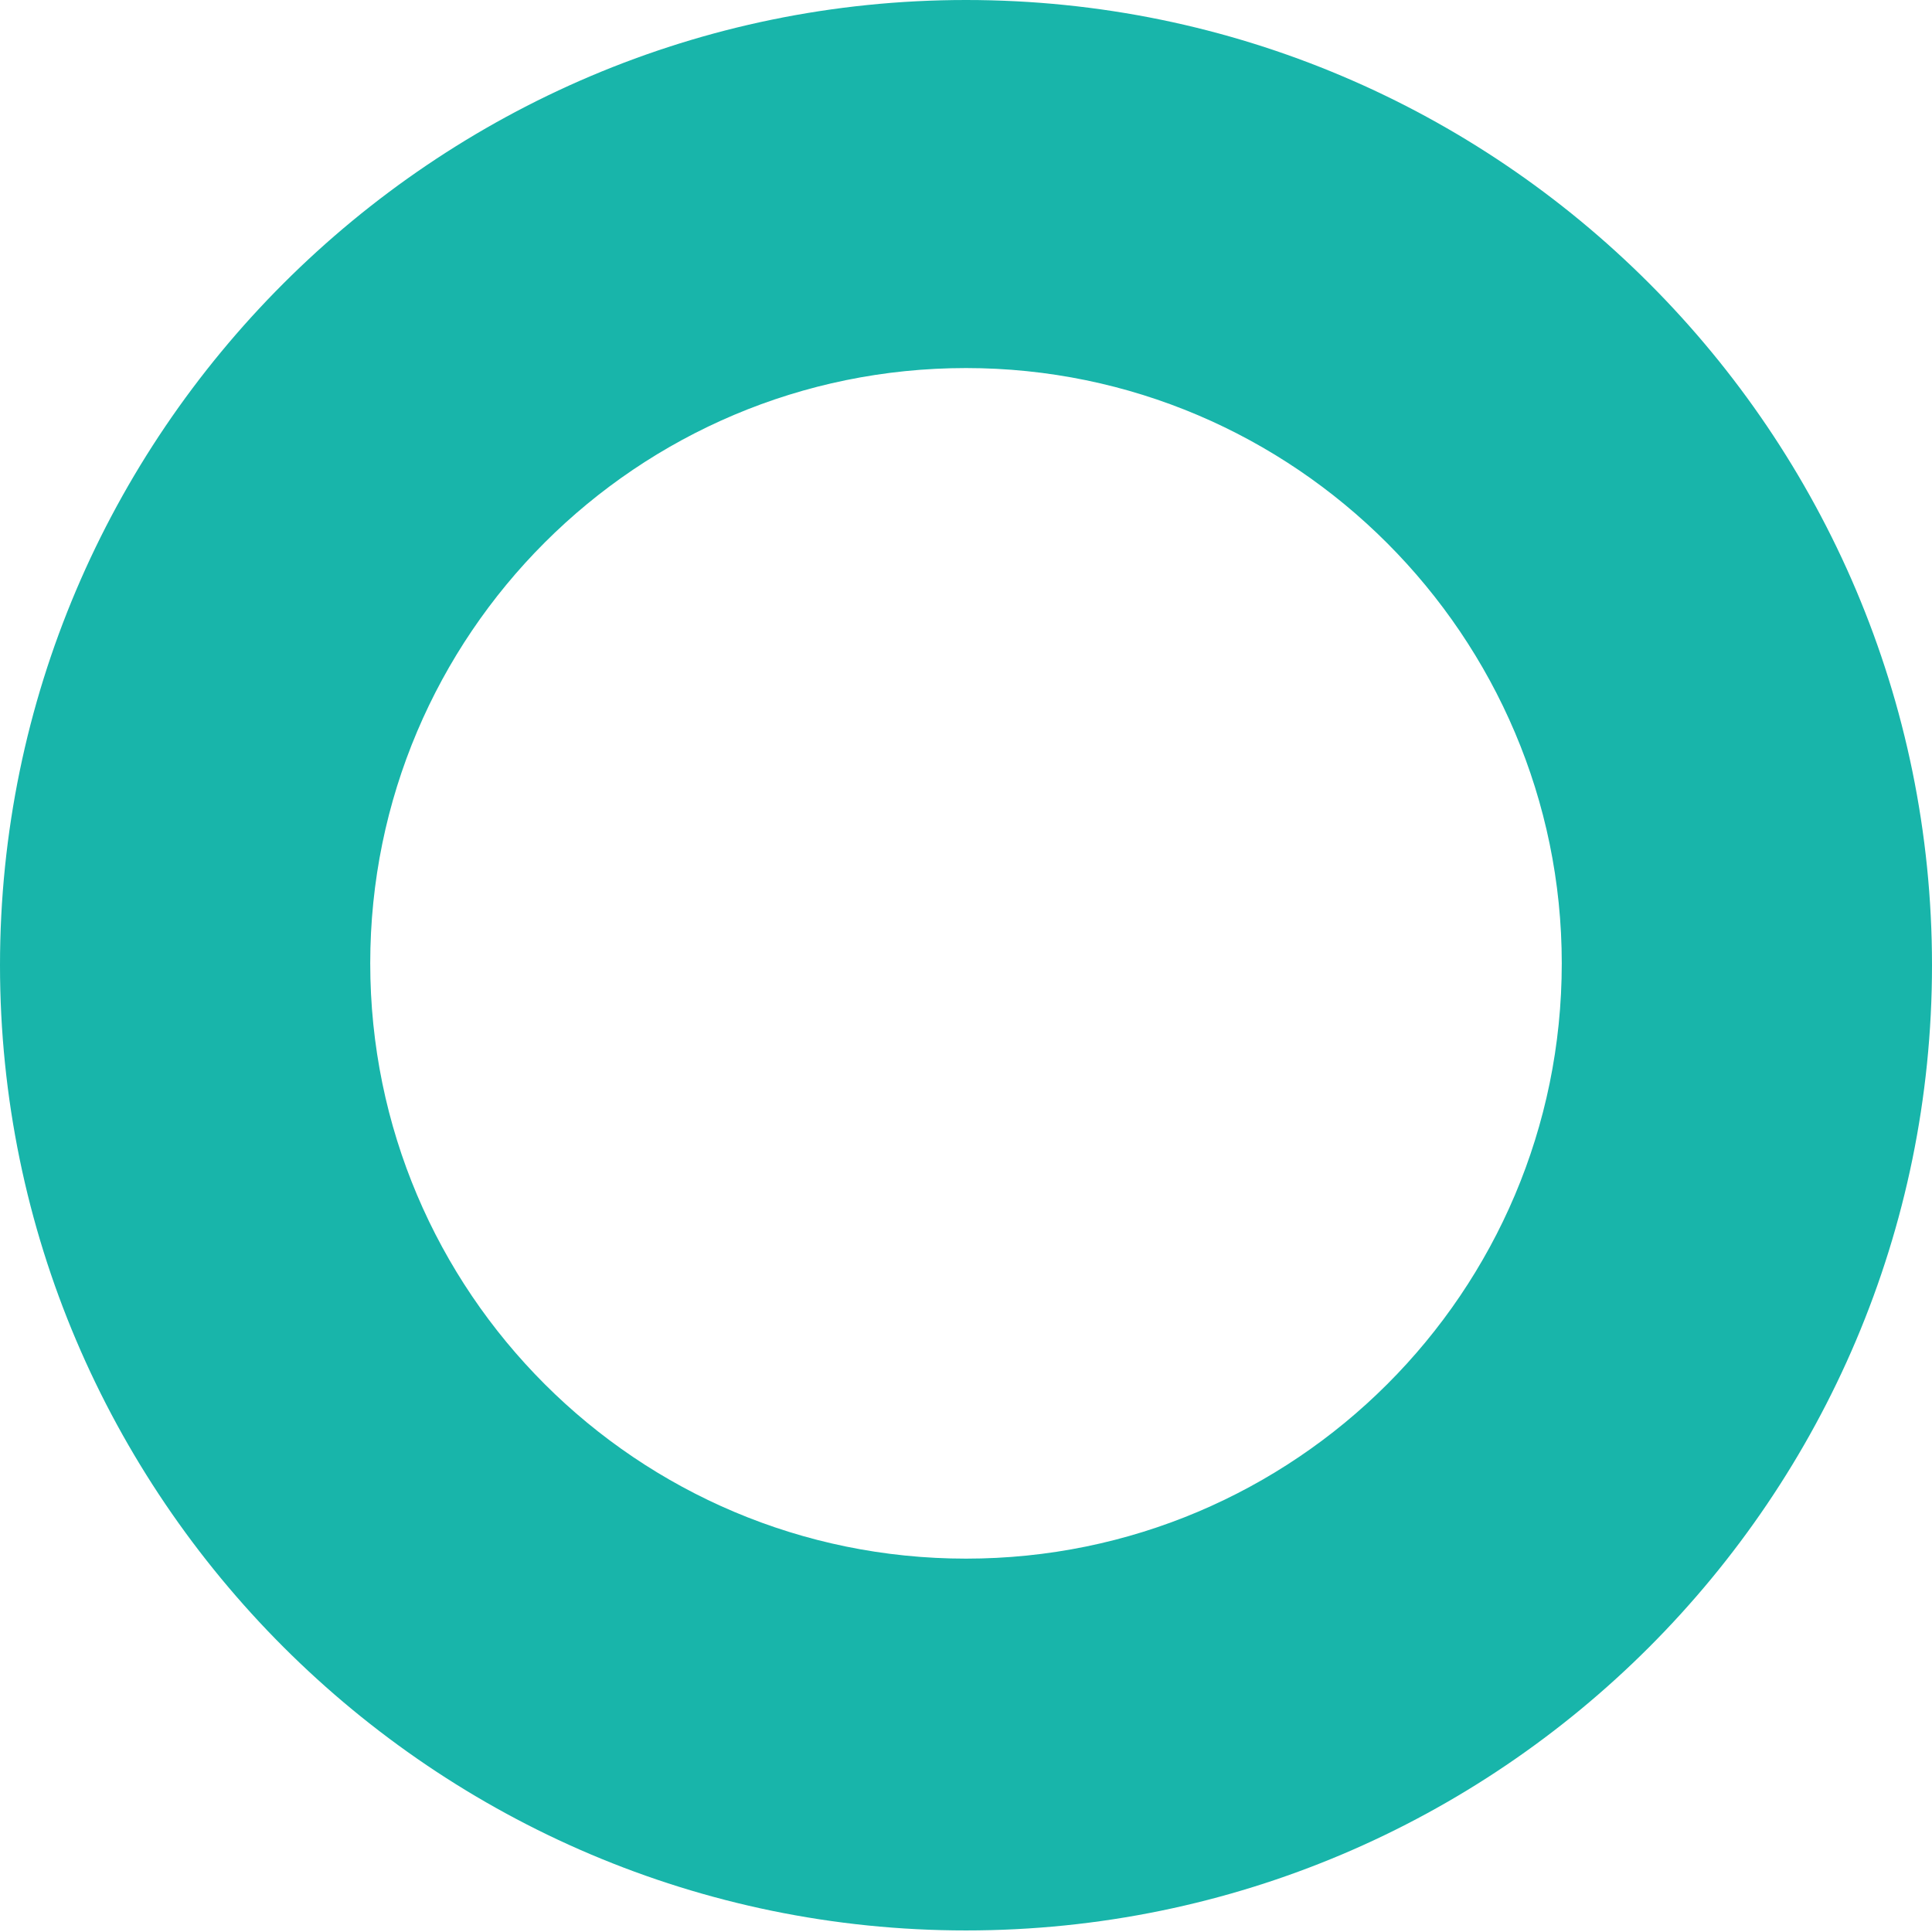 <?xml version="1.0" encoding="UTF-8"?> <svg xmlns="http://www.w3.org/2000/svg" width="87" height="87" viewBox="0 0 87 87" fill="none"> <path d="M43.5 86.93C19.55 86.93 0 67.396 0 43.465C0 19.534 19.55 0 43.5 0C67.535 0 87 19.534 87 43.465C87 67.396 67.535 86.93 43.5 86.93ZM43.5 16.574C28.69 16.574 16.672 28.582 16.672 43.38C16.672 58.179 28.69 70.187 43.5 70.187C58.31 70.187 70.328 58.179 70.328 43.38C70.328 28.667 58.31 16.574 43.5 16.574Z" fill="#18B5AA"></path> </svg> 